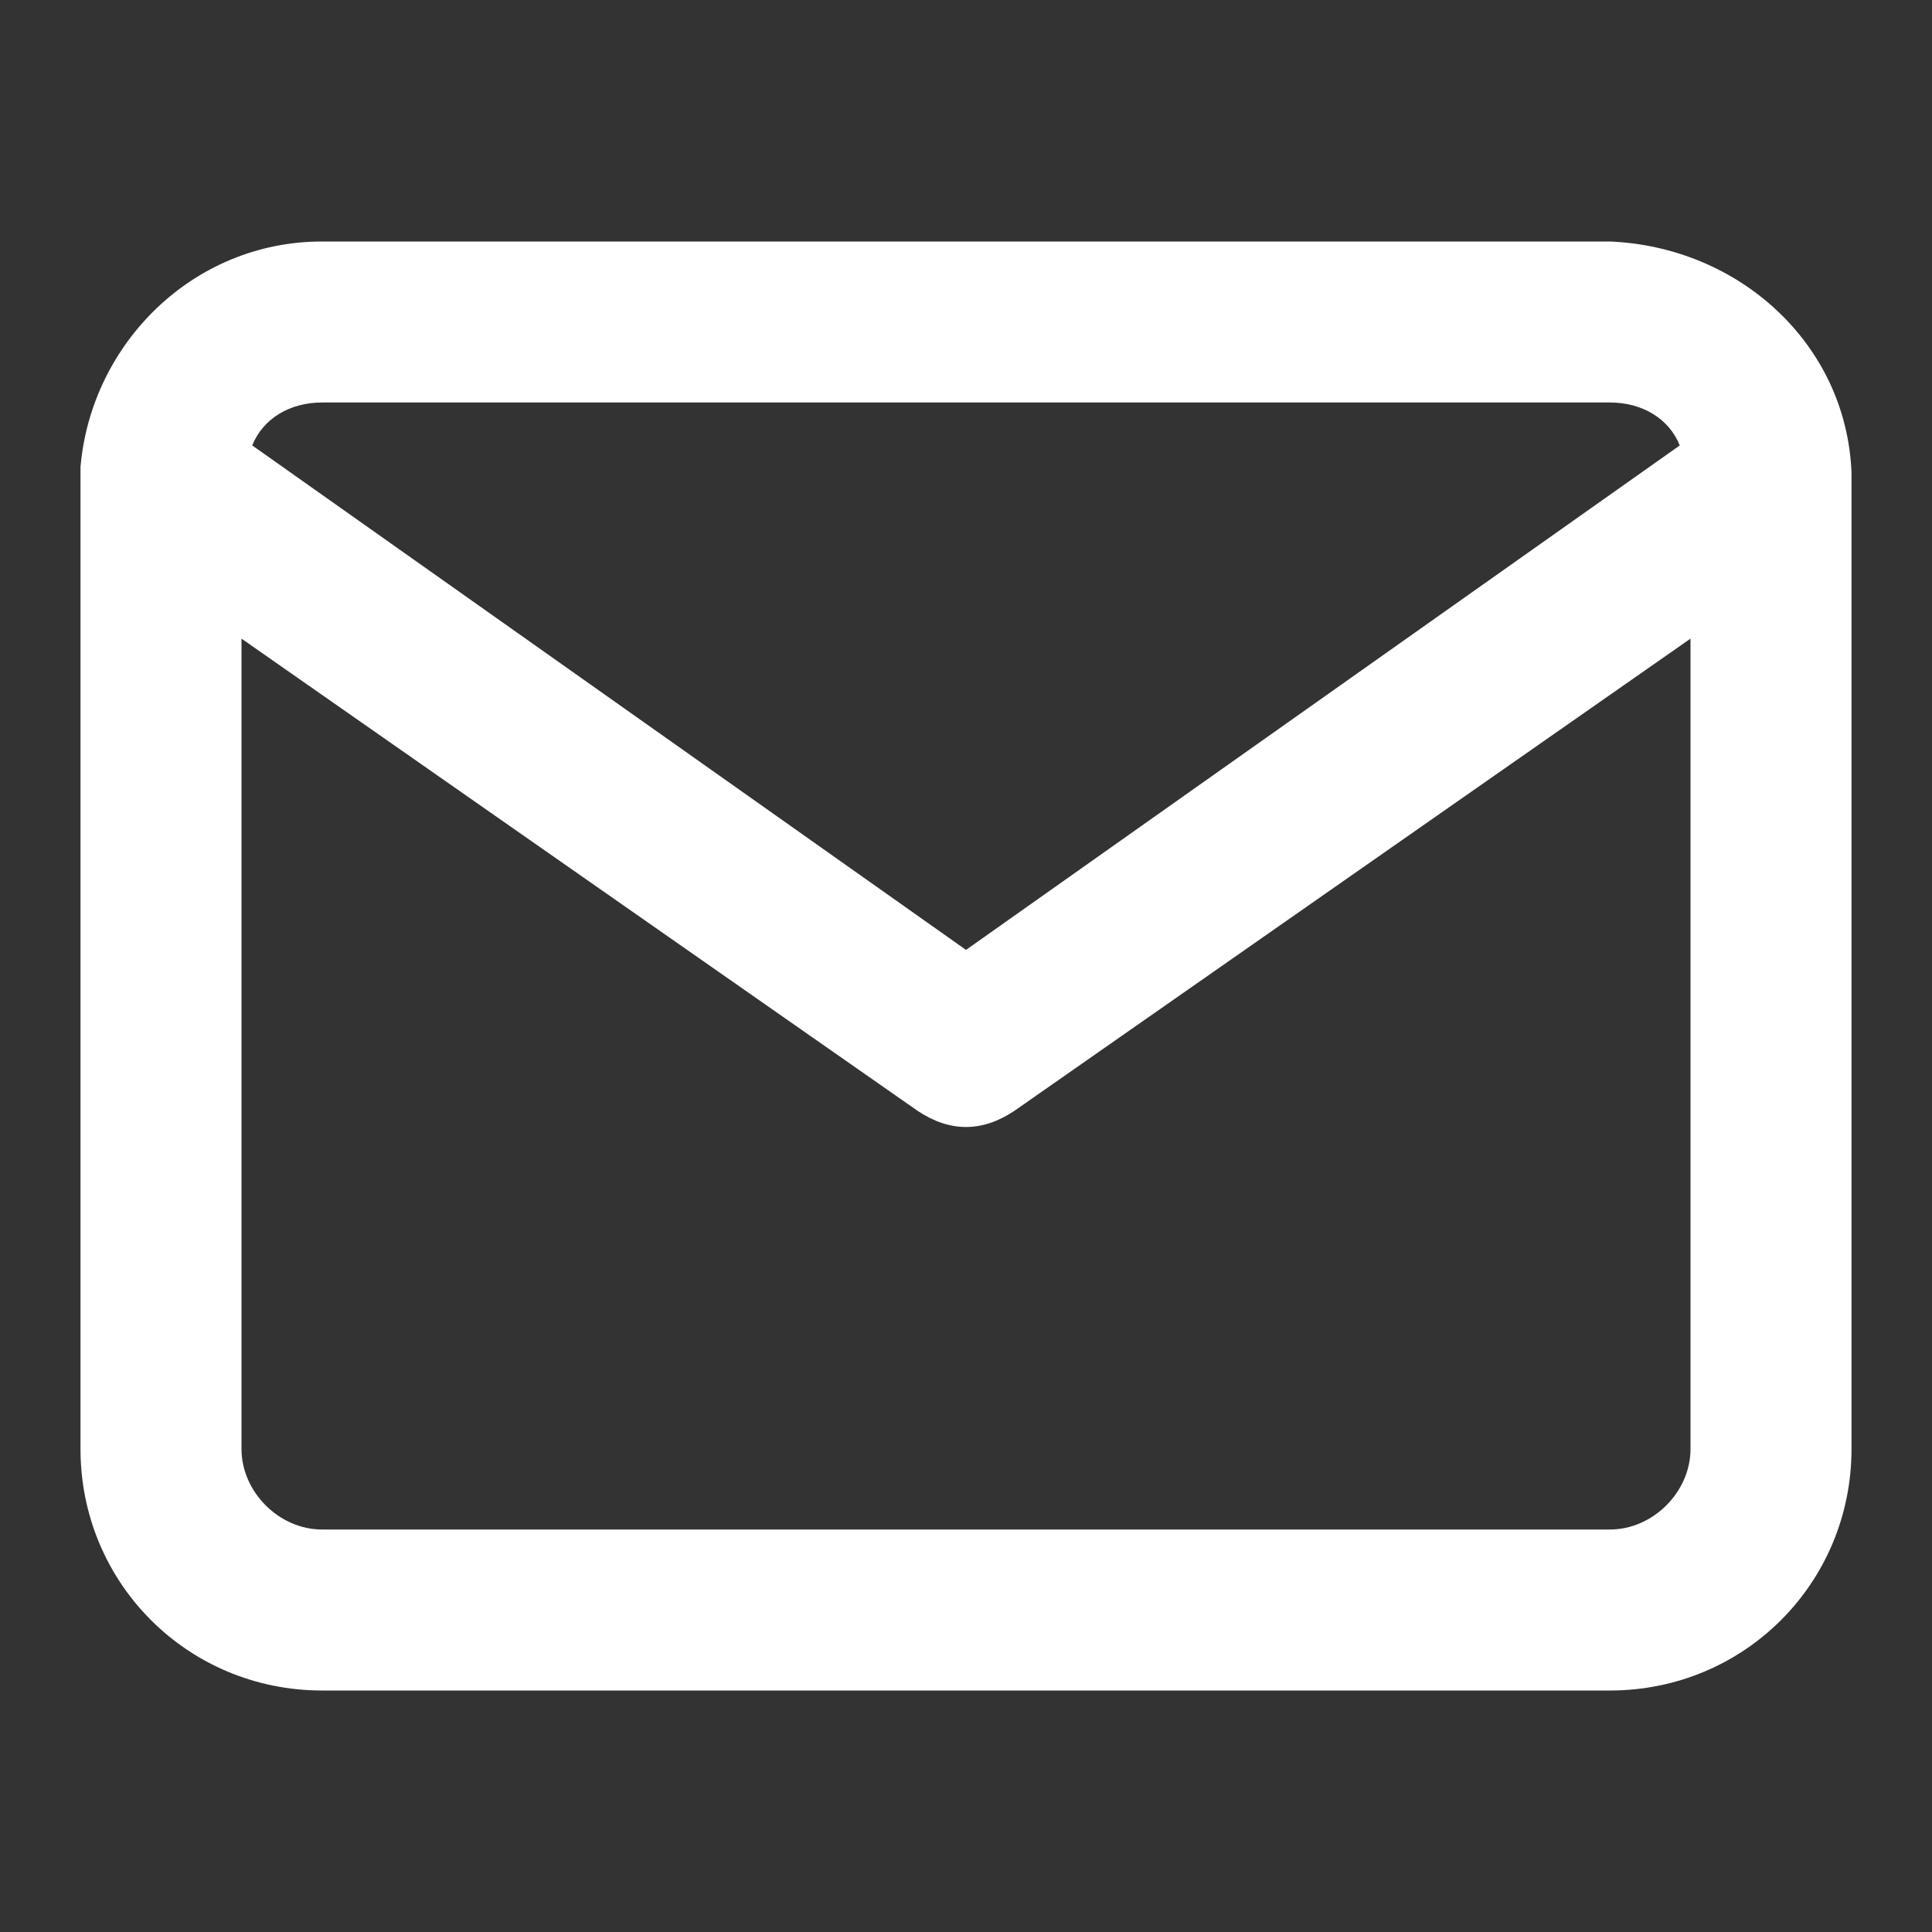 <?xml version="1.0" encoding="utf-8"?>
<!-- Generator: Adobe Illustrator 28.0.0, SVG Export Plug-In . SVG Version: 6.00 Build 0)  -->
<svg version="1.1" id="レイヤー_1" xmlns="http://www.w3.org/2000/svg" xmlns:xlink="http://www.w3.org/1999/xlink" x="0px"
	 y="0px" viewBox="0 0 36 36" style="enable-background:new 0 0 36 36;" xml:space="preserve">
<rect x="0" y="0" width="36" height="36" fill="#333333" stroke="none"/>
<style type="text/css">
	.st0{fill:#FFFFFF;}
</style>
<path class="st0" d="M34.5,8.8c-0.1-2.4-2.1-4.2-4.5-4.3H6c0,0,0,0,0,0c-2.4,0-4.3,1.9-4.5,4.2c0,0.1,0,0.2,0,0.3c0,0,0,0,0,0v18
	c0,2.5,2,4.5,4.5,4.5h24c2.5,0,4.5-2,4.5-4.5V9c0,0,0,0,0,0C34.5,8.9,34.5,8.8,34.5,8.8z M6,7.5h24c0.6,0,1.1,0.3,1.3,0.8L18,17.7
	L4.7,8.3C4.9,7.8,5.4,7.5,6,7.5z M30,28.5H6c-0.8,0-1.5-0.7-1.5-1.5V11.9l12.6,8.8c0.3,0.2,0.6,0.3,0.9,0.3s0.6-0.1,0.9-0.3
	l12.6-8.8V27C31.5,27.8,30.8,28.5,30,28.5z"/>
</svg>
